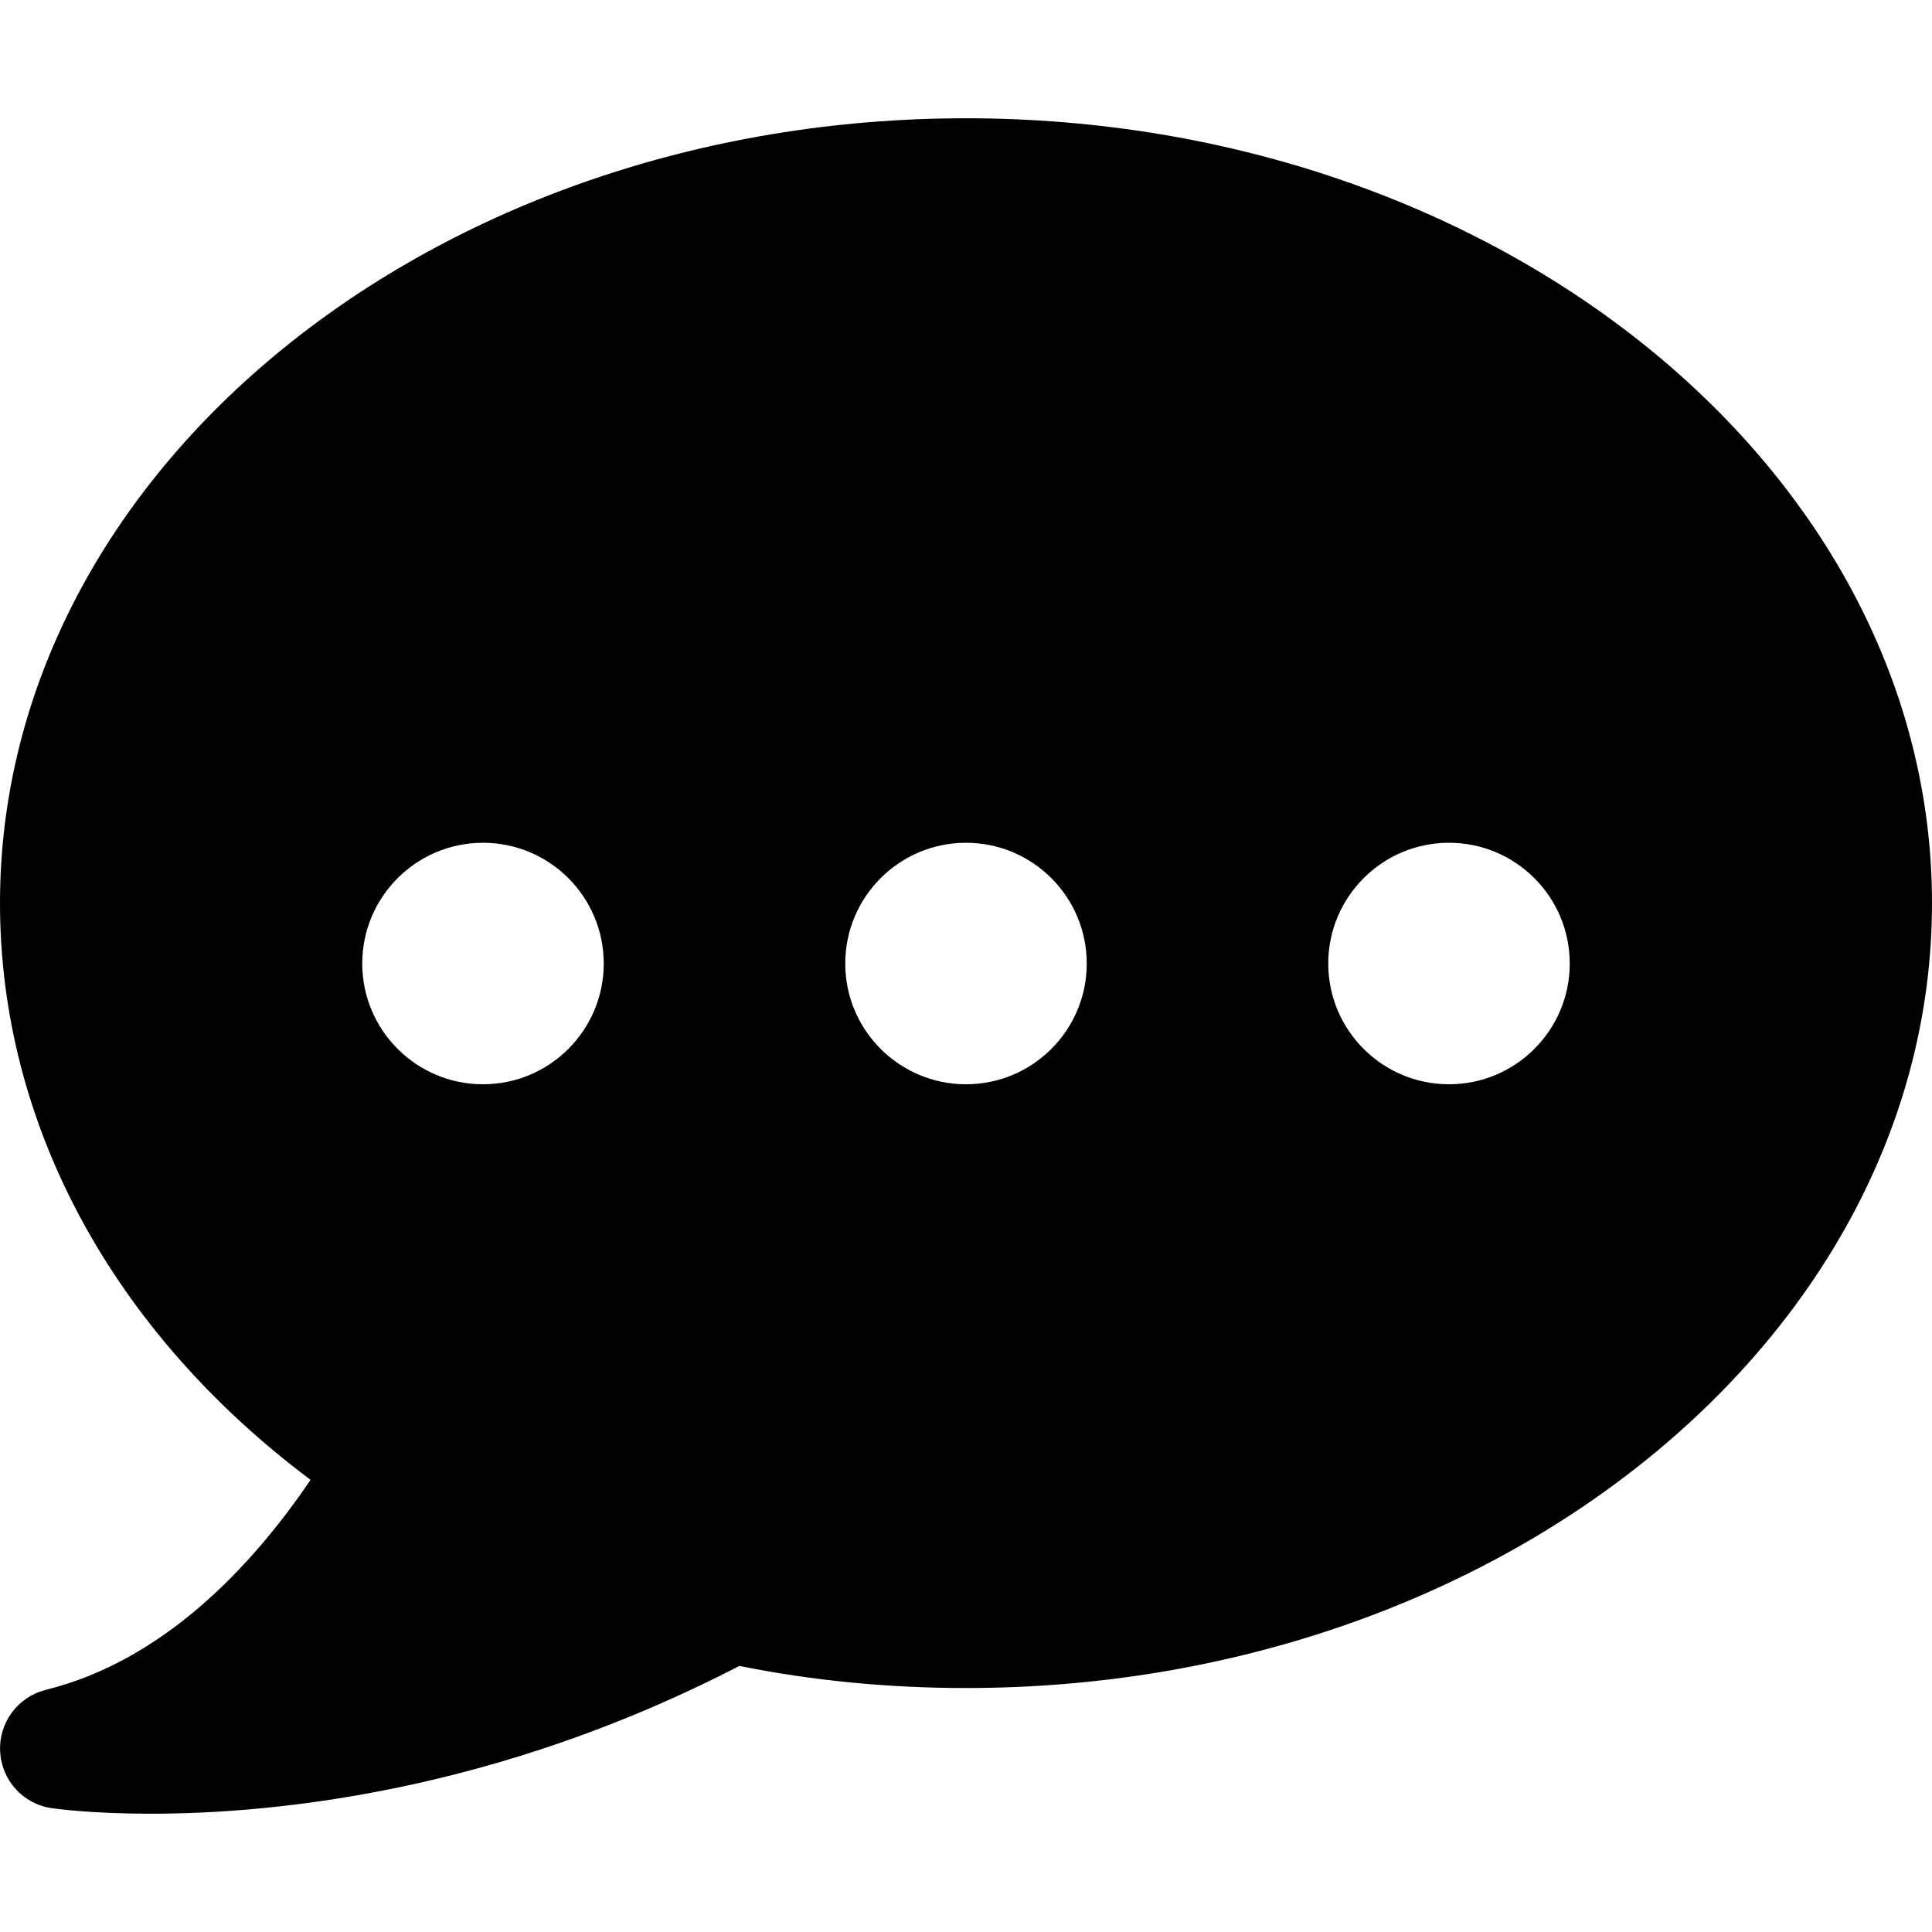 <?xml version="1.0" encoding="iso-8859-1"?>
<!-- Generator: Adobe Illustrator 19.0.0, SVG Export Plug-In . SVG Version: 6.00 Build 0)  -->
<svg version="1.1" id="Capa_1" xmlns="http://www.w3.org/2000/svg" xmlns:xlink="http://www.w3.org/1999/xlink" x="0px" y="0px"
	 viewBox="0 0 512 512" style="enable-background:new 0 0 512 512;" xml:space="preserve">
<g>
	<g>
		<path d="M256,31.344c-141.152,0-256,93.312-256,208c0,58.592,29.824,113.536,82.304,152.832
			c-15.744,23.2-39.104,47.936-70.144,55.648c-7.424,1.856-12.512,8.672-12.128,16.32c0.384,7.648,6.08,13.952,13.664,15.04
			c1.152,0.16,10.656,1.472,26.272,1.472c32.48,0,91.328-5.696,155.968-39.168c19.168,3.872,39.328,5.856,60.064,5.856
			c141.152,0,256-93.312,256-208S397.152,31.344,256,31.344z M128,287.344c-17.664,0-32-14.336-32-32s14.336-32,32-32
			s32,14.336,32,32S145.664,287.344,128,287.344z M256,287.344c-17.664,0-32-14.336-32-32s14.336-32,32-32s32,14.336,32,32
			S273.664,287.344,256,287.344z M384,287.344c-17.664,0-32-14.336-32-32s14.336-32,32-32s32,14.336,32,32
			S401.664,287.344,384,287.344z"/>
	</g>
</g>
<g>
</g>
<g>
</g>
<g>
</g>
<g>
</g>
<g>
</g>
<g>
</g>
<g>
</g>
<g>
</g>
<g>
</g>
<g>
</g>
<g>
</g>
<g>
</g>
<g>
</g>
<g>
</g>
<g>
</g>
</svg>
